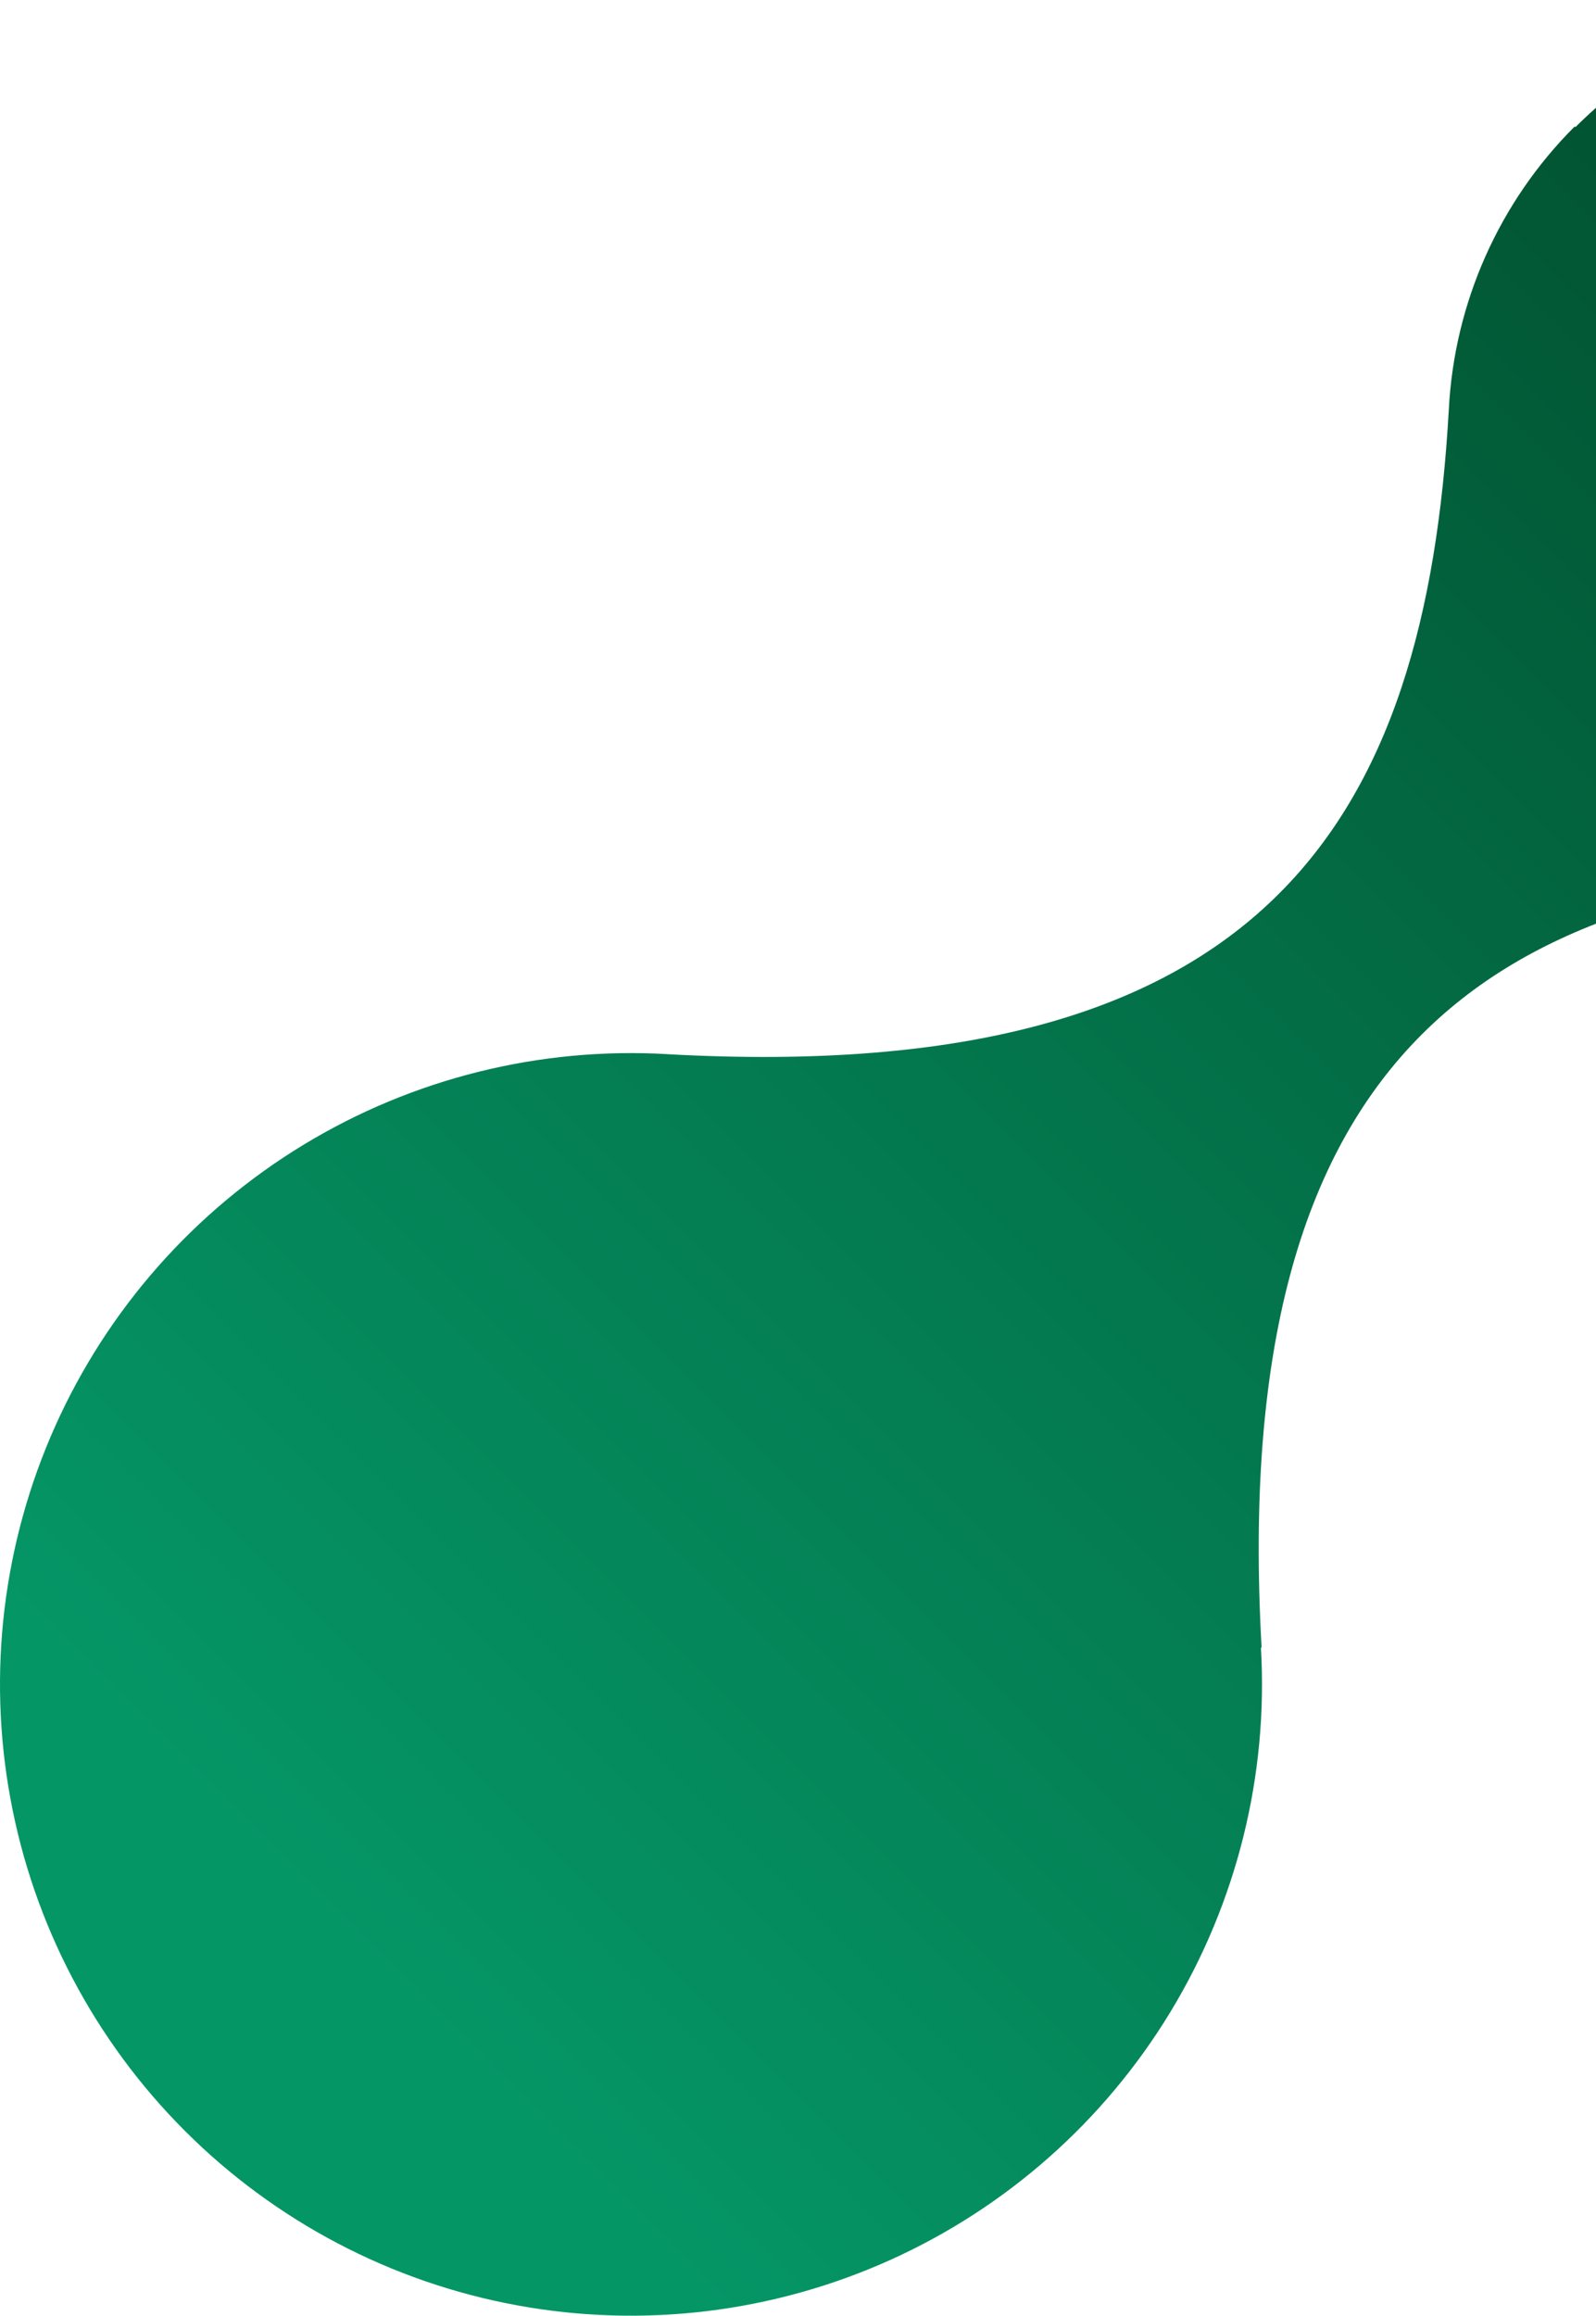 <svg width="231" height="335" viewBox="0 0 231 335" fill="none" xmlns="http://www.w3.org/2000/svg">
<path d="M227.887 18.329C216.98 29.23 210.501 43.788 209.701 59.188C206.346 118.749 183.335 157.305 96.533 152.5H96.633C78.148 151.425 59.773 155.993 43.944 165.6C28.115 175.207 15.58 189.398 8.001 206.292C0.422 223.186 -1.843 241.984 1.507 260.195C4.857 278.405 13.662 295.167 26.757 308.258C39.851 321.35 56.616 330.151 74.827 333.497C93.039 336.842 111.837 334.573 128.729 326.991C145.621 319.408 159.81 306.87 169.413 291.039C179.016 275.208 183.581 256.832 182.501 238.348H182.6C177.696 151.468 216.253 128.457 275.814 125.181C285.955 124.622 295.808 121.604 304.523 116.389C313.238 111.175 320.555 103.919 325.842 95.248C331.13 86.576 334.229 76.749 334.874 66.614C335.518 56.478 333.689 46.338 329.542 37.066C325.396 27.795 319.058 19.671 311.073 13.395C303.089 7.118 293.698 2.877 283.709 1.037C273.721 -0.803 263.435 -0.187 253.738 2.832C244.041 5.852 235.224 11.184 228.046 18.369L227.887 18.329Z" fill="url(#paint0_linear_8057_15655)"/>
<defs>
<linearGradient id="paint0_linear_8057_15655" x1="377.05" y1="-42.205" x2="51.529" y2="283.32" gradientUnits="userSpaceOnUse">
<stop stop-color="#00361A"/>
<stop offset="1" stop-color="#059666"/>
</linearGradient>
</defs>
</svg>
